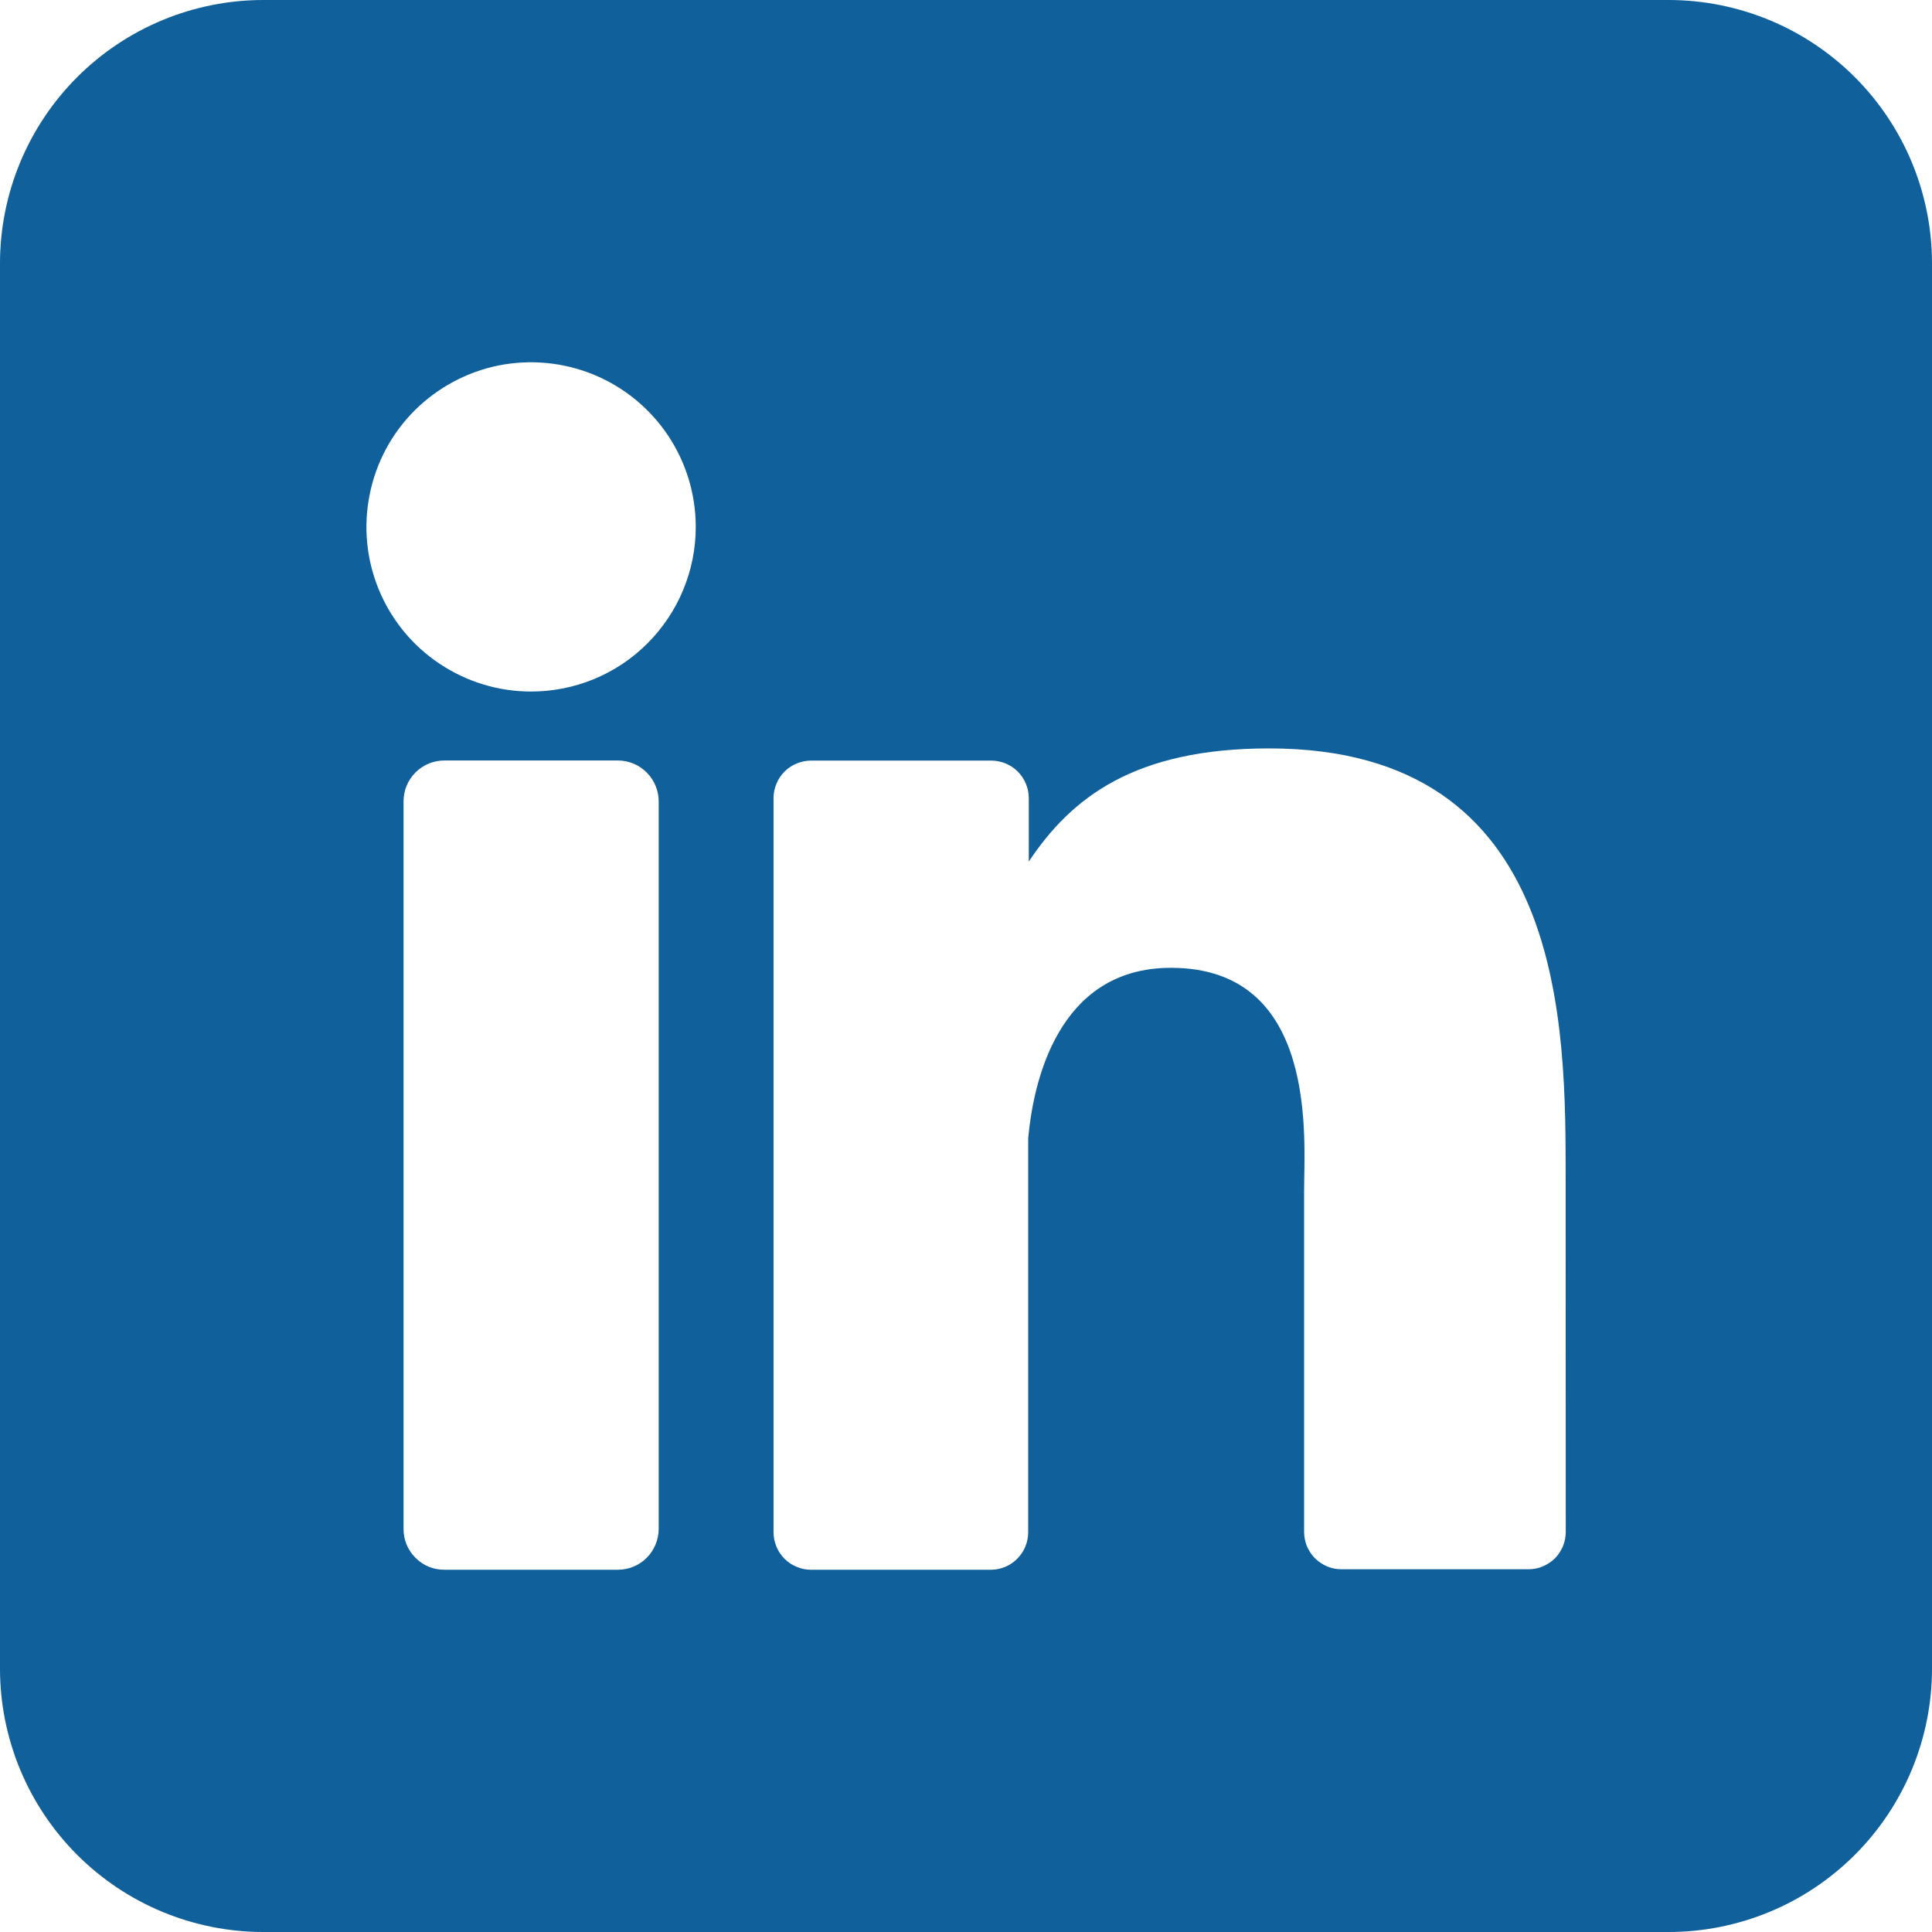 <svg width="16" height="16" viewBox="0 0 16 16" fill="none" xmlns="http://www.w3.org/2000/svg">
<path d="M13.818 0H2.182C1.603 0 1.048 0.23 0.639 0.639C0.23 1.048 0 1.603 0 2.182V13.818C0 14.397 0.23 14.952 0.639 15.361C1.048 15.77 1.603 16 2.182 16H13.818C14.397 16 14.952 15.77 15.361 15.361C15.77 14.952 16 14.397 16 13.818V2.182C16 1.603 15.77 1.048 15.361 0.639C14.952 0.23 14.397 0 13.818 0ZM5.455 12.662C5.455 12.706 5.446 12.75 5.429 12.791C5.412 12.832 5.387 12.87 5.356 12.901C5.325 12.932 5.288 12.957 5.247 12.974C5.206 12.991 5.162 13 5.117 13H3.68C3.636 13 3.592 12.992 3.55 12.975C3.509 12.957 3.472 12.933 3.441 12.901C3.409 12.87 3.384 12.832 3.367 12.791C3.35 12.75 3.342 12.706 3.342 12.662V6.636C3.342 6.547 3.377 6.461 3.441 6.397C3.504 6.334 3.59 6.298 3.68 6.298H5.117C5.207 6.298 5.293 6.334 5.356 6.398C5.419 6.461 5.455 6.547 5.455 6.636V12.662ZM4.398 5.727C4.128 5.727 3.865 5.647 3.641 5.497C3.416 5.348 3.242 5.135 3.138 4.885C3.035 4.636 3.008 4.362 3.061 4.098C3.113 3.833 3.243 3.59 3.434 3.399C3.625 3.209 3.868 3.079 4.132 3.026C4.397 2.974 4.671 3.001 4.92 3.104C5.169 3.207 5.382 3.382 5.532 3.606C5.682 3.83 5.762 4.094 5.762 4.364C5.762 4.725 5.618 5.072 5.362 5.328C5.107 5.584 4.76 5.727 4.398 5.727ZM12.967 12.685C12.967 12.726 12.959 12.767 12.944 12.805C12.928 12.842 12.905 12.877 12.877 12.906C12.848 12.934 12.813 12.957 12.775 12.973C12.738 12.989 12.697 12.996 12.656 12.996H11.111C11.07 12.996 11.03 12.989 10.992 12.973C10.954 12.957 10.92 12.934 10.891 12.906C10.862 12.877 10.839 12.842 10.823 12.805C10.808 12.767 10.8 12.726 10.8 12.685V9.863C10.8 9.441 10.924 8.015 9.697 8.015C8.747 8.015 8.554 8.991 8.515 9.429V12.689C8.515 12.771 8.483 12.849 8.426 12.907C8.369 12.966 8.291 12.999 8.209 13H6.716C6.676 13 6.635 12.992 6.598 12.976C6.56 12.961 6.526 12.938 6.497 12.909C6.468 12.88 6.445 12.846 6.43 12.808C6.414 12.77 6.406 12.73 6.406 12.689V6.61C6.406 6.569 6.414 6.529 6.43 6.491C6.445 6.453 6.468 6.419 6.497 6.39C6.526 6.361 6.56 6.338 6.598 6.323C6.635 6.307 6.676 6.299 6.716 6.299H8.209C8.292 6.299 8.371 6.332 8.429 6.39C8.487 6.448 8.52 6.528 8.52 6.61V7.135C8.873 6.605 9.395 6.198 10.511 6.198C12.982 6.198 12.966 8.505 12.966 9.773L12.967 12.685Z" fill="#0F609B"/>
</svg>
